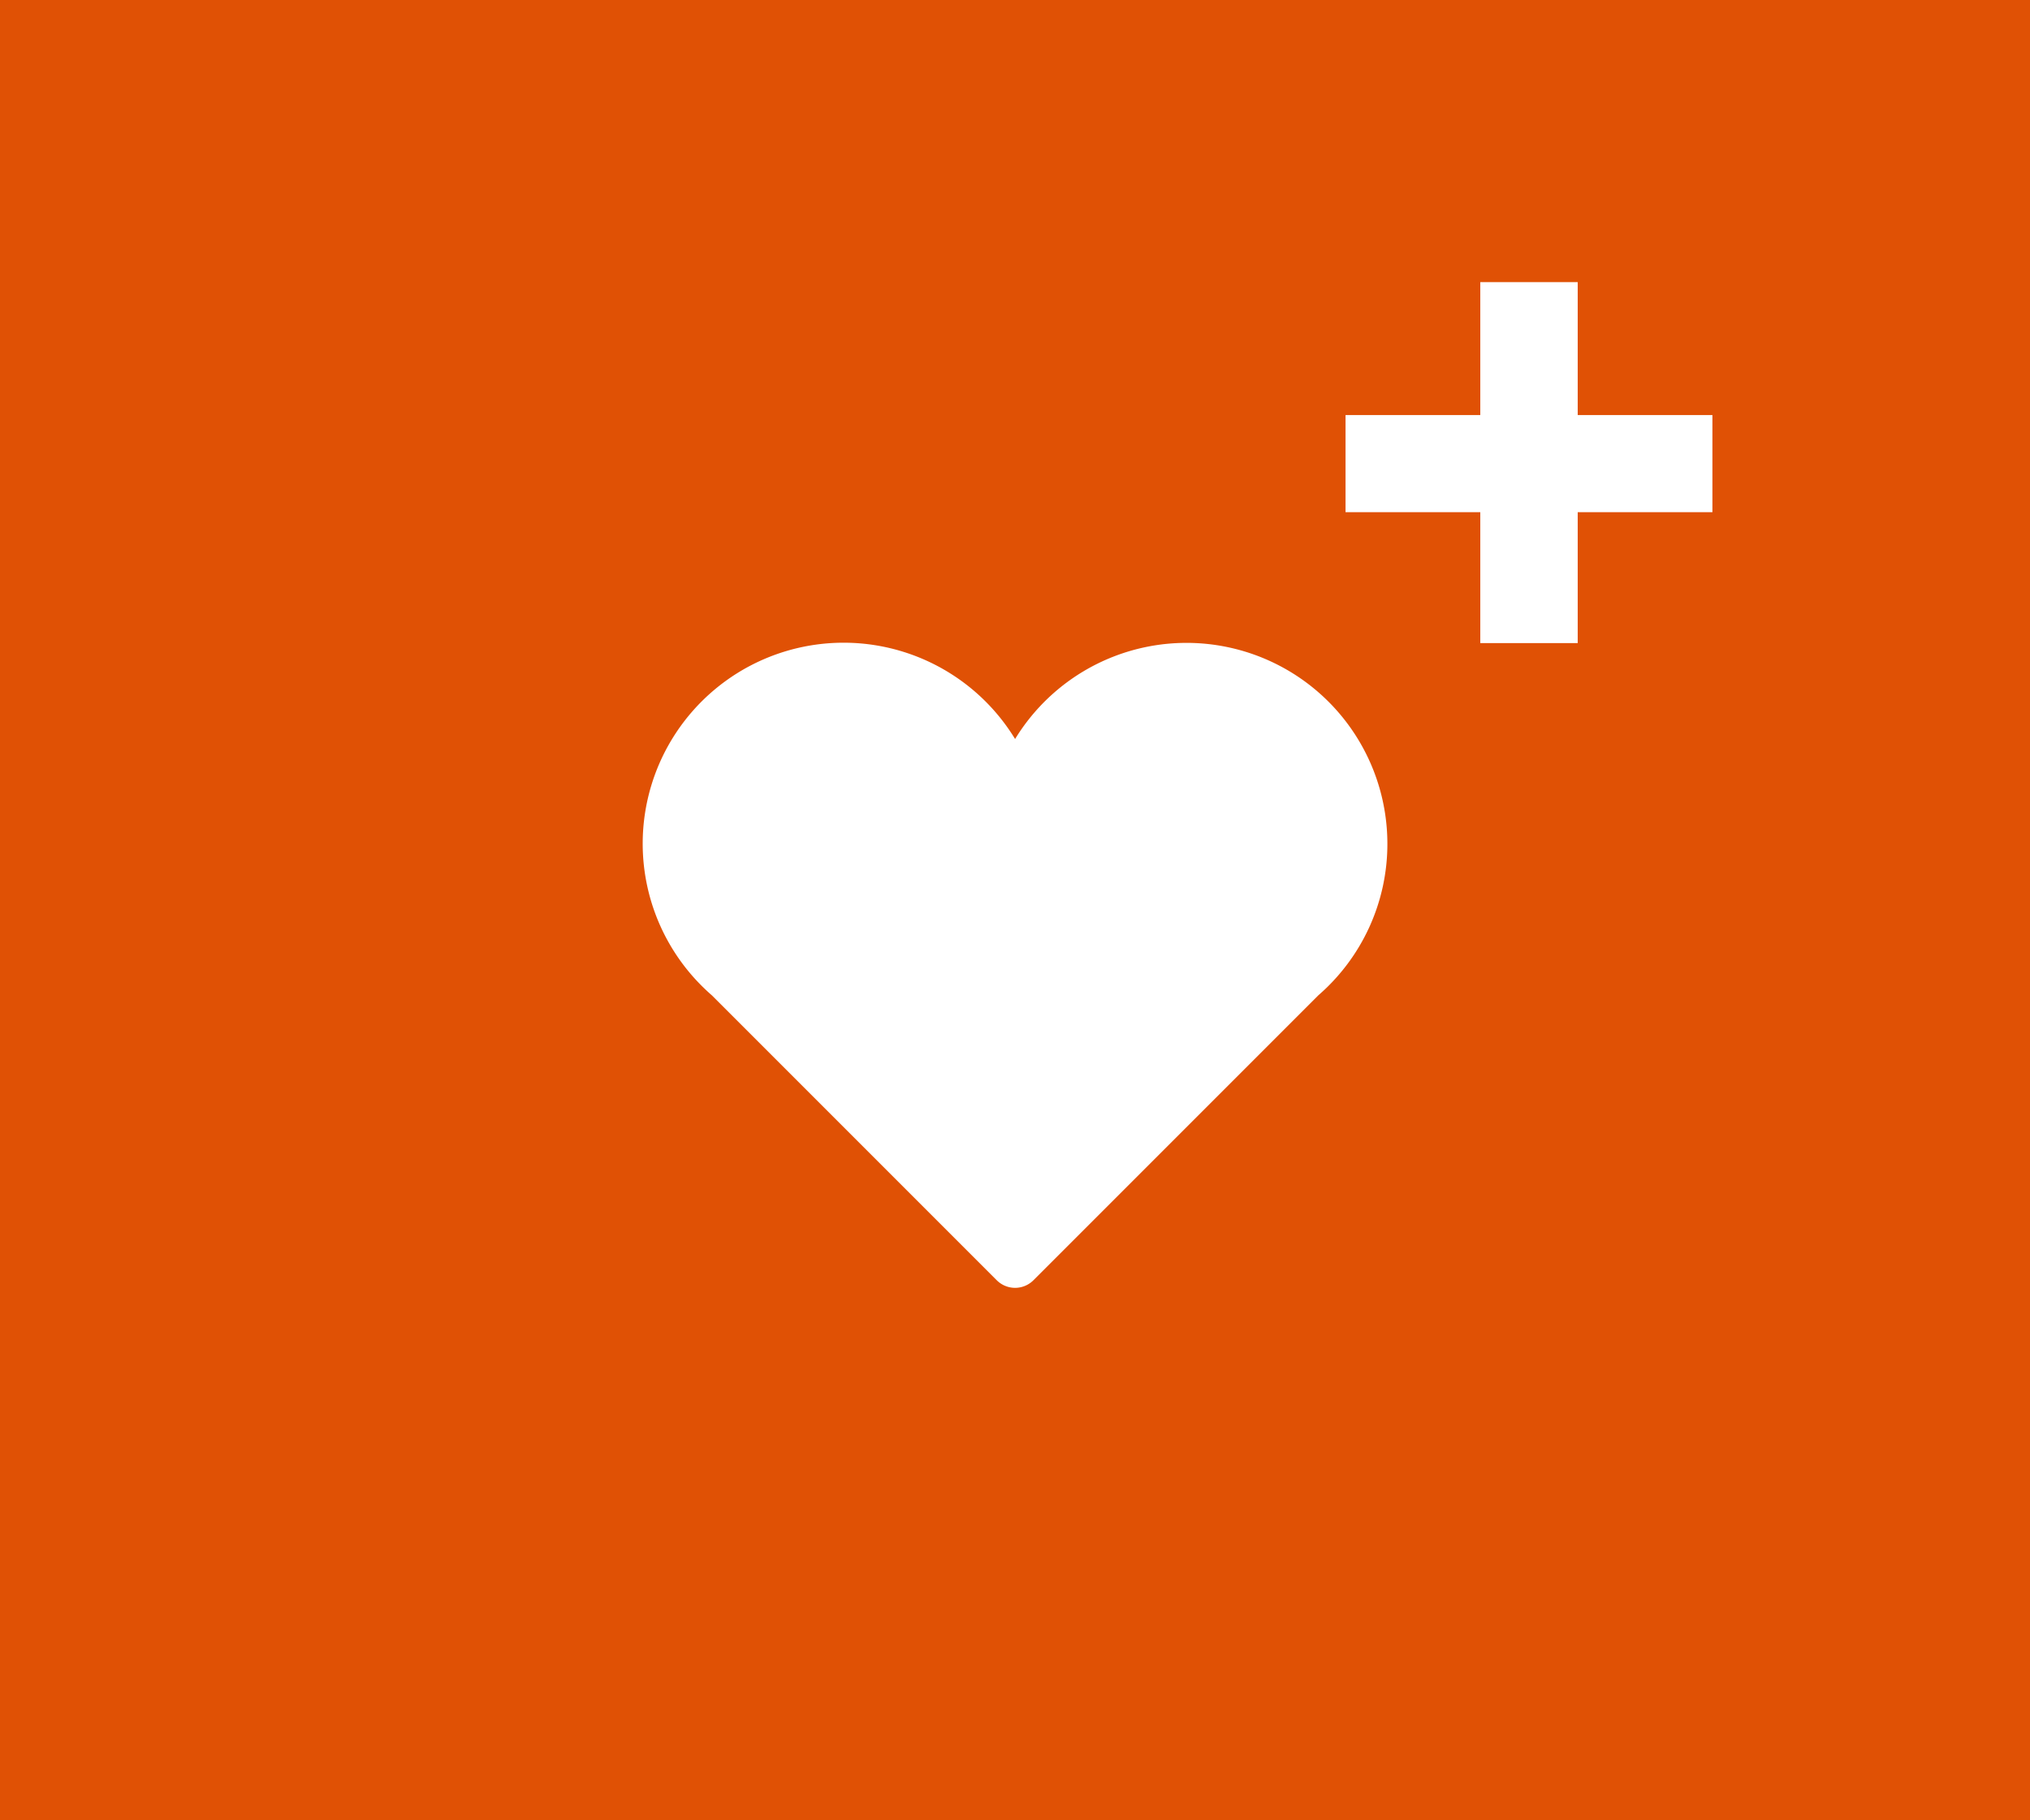 <svg xmlns="http://www.w3.org/2000/svg" width="44.2" height="39.627" viewBox="0 0 44.2 39.627"><path d="M0,0H44.2V39.627H0Z" transform="translate(0 0)" fill="#e05105"/><g transform="translate(13.996 13.996)"><path d="M16.212,37.33a4.374,4.374,0,0,0-8.106-2.286,4.374,4.374,0,1,0-6.6,5.582l6.2,6.2a.565.565,0,0,0,.8,0l6.2-6.2A4.362,4.362,0,0,0,16.212,37.33Z" transform="translate(0 -32.952)" fill="#fff"/></g><path d="M3.461-3.95H.527V-6.064H3.461V-8.958H5.582v2.894H8.515V-3.95H5.582V-1.1H3.461Z" transform="translate(28.77 15.1)" fill="#fff"/></svg>